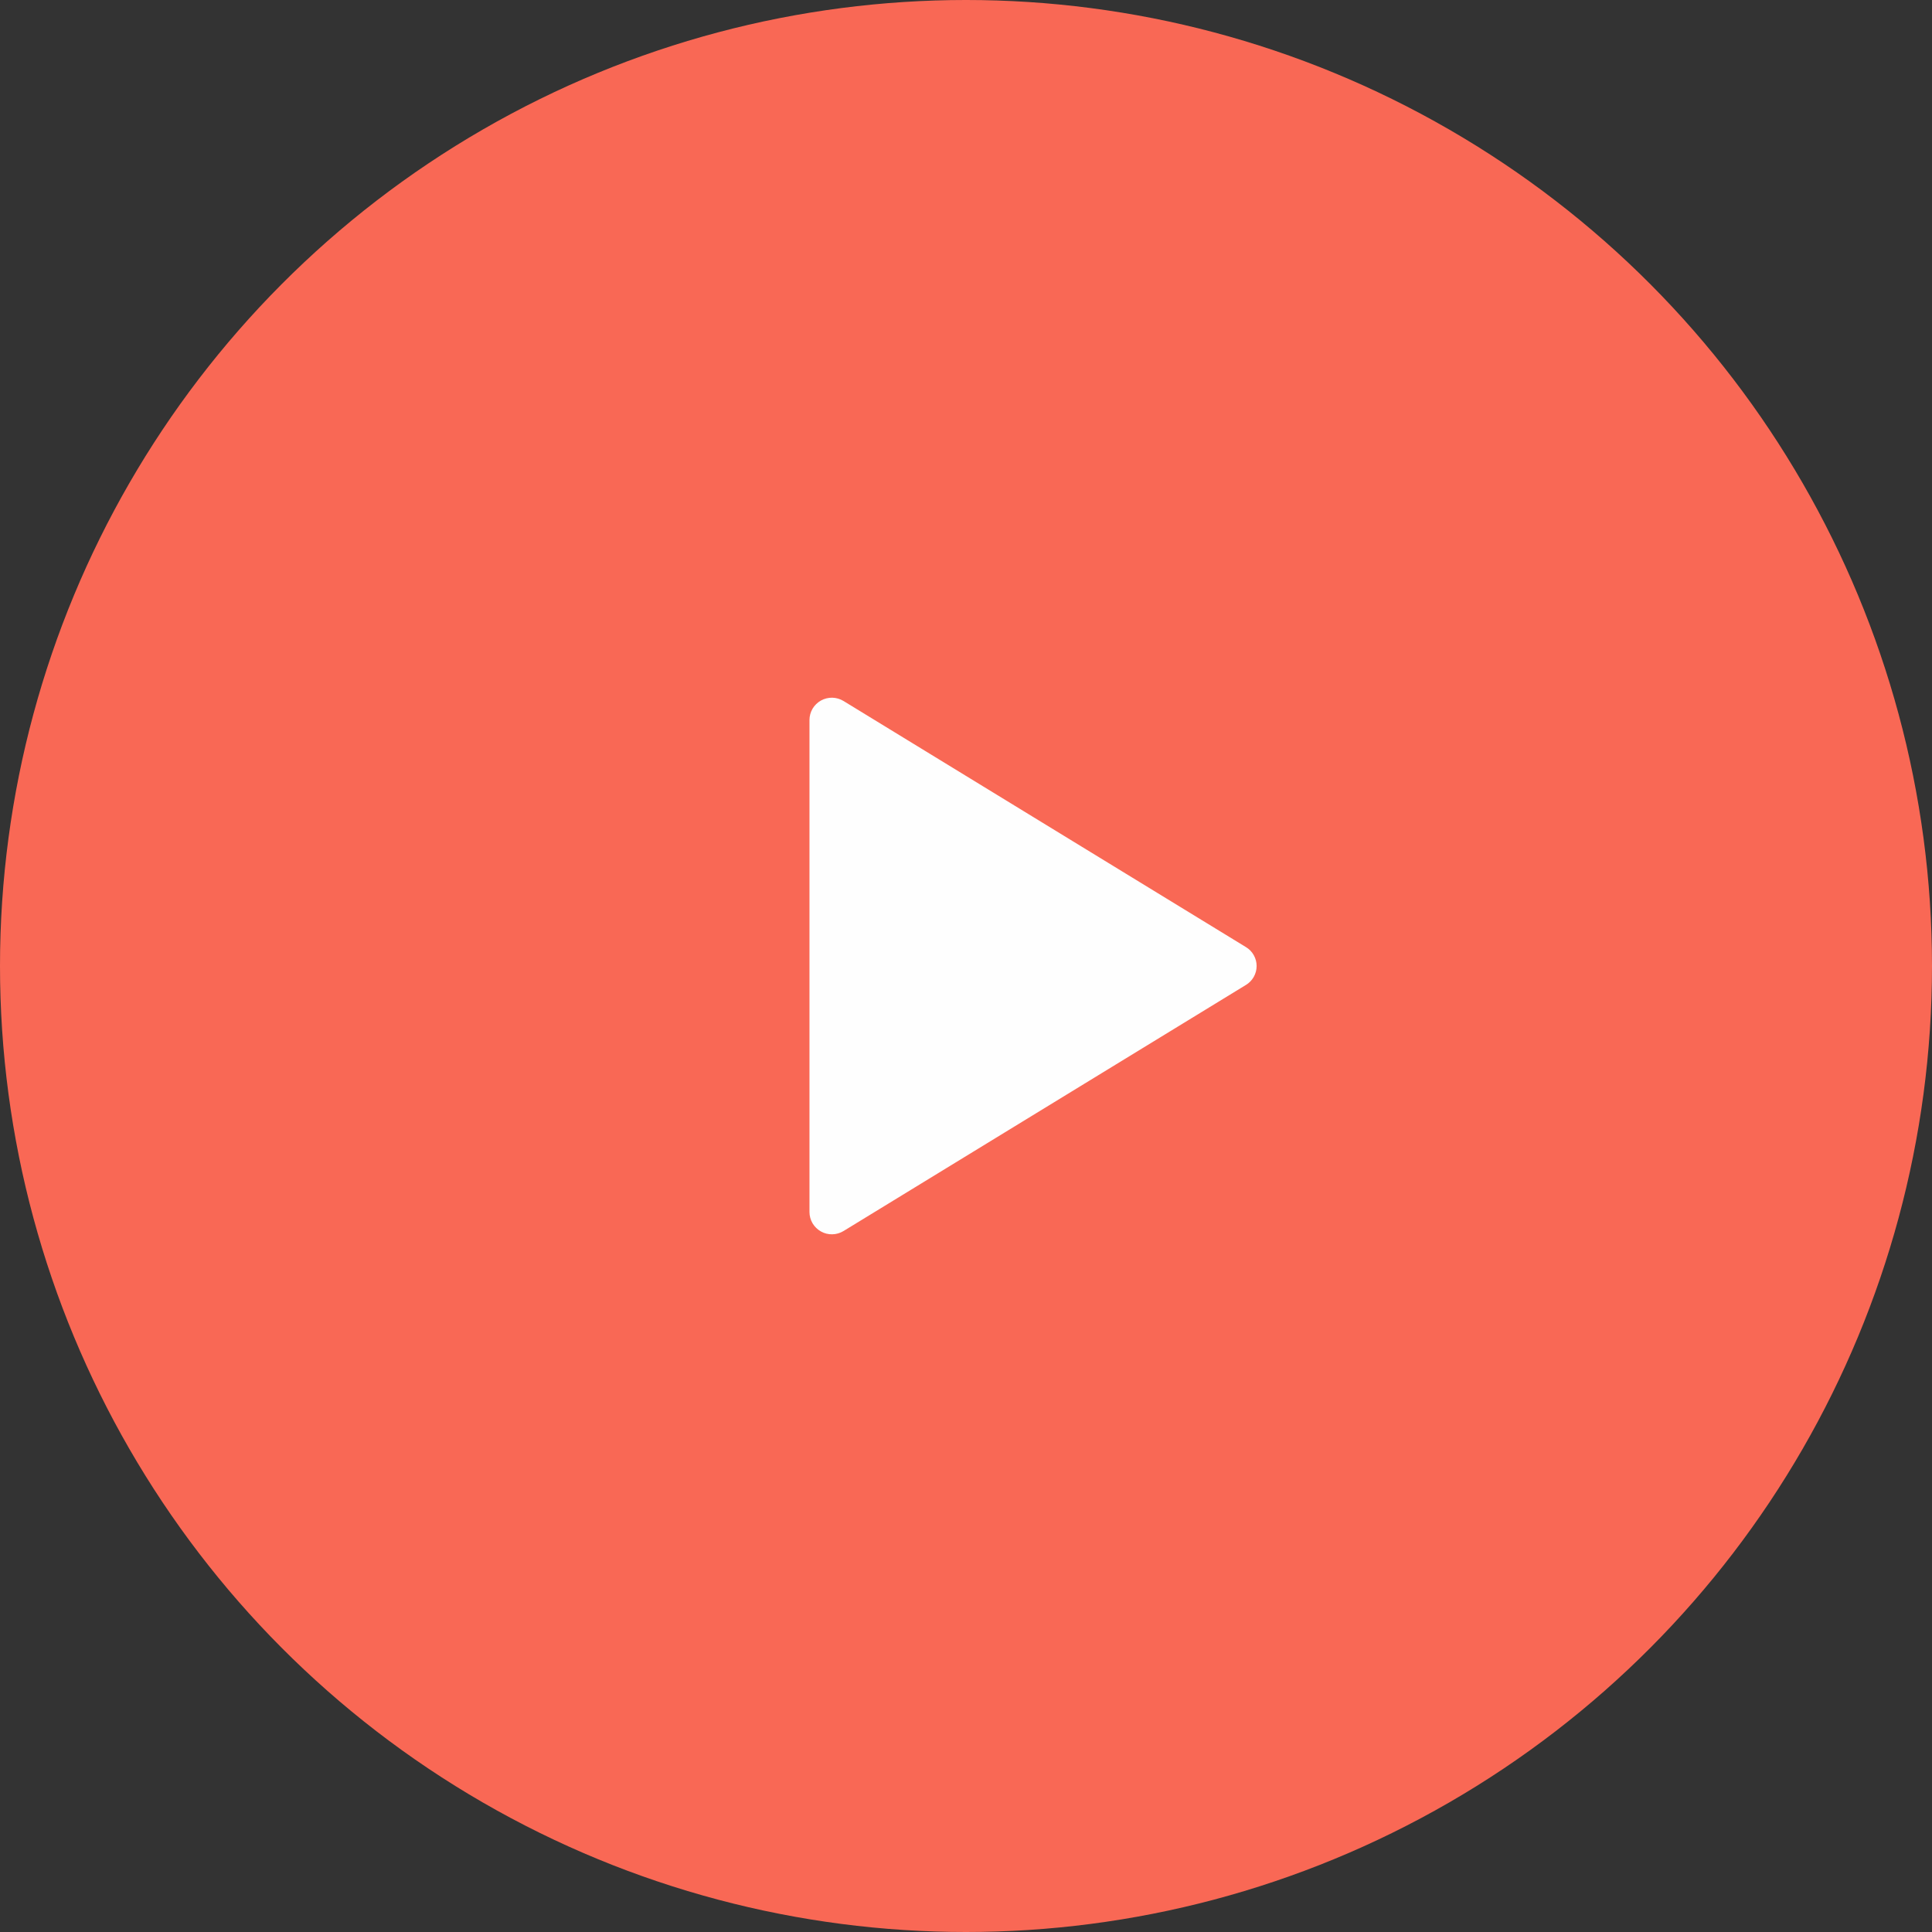 <?xml version="1.0" encoding="UTF-8"?> <svg xmlns="http://www.w3.org/2000/svg" width="54" height="54" viewBox="0 0 54 54" fill="none"><rect x="0" y="0" width="54" height="54" fill="#333333" stroke="none"/> <circle cx="27" cy="27" r="27" fill="#F96855"></circle> <path d="M34.82 26.469L23.578 19.594C23.483 19.536 23.375 19.504 23.264 19.501C23.153 19.499 23.043 19.526 22.946 19.58C22.849 19.634 22.768 19.713 22.711 19.809C22.655 19.905 22.625 20.014 22.625 20.125V33.875C22.625 33.986 22.655 34.096 22.711 34.191C22.768 34.287 22.849 34.366 22.946 34.42C23.043 34.475 23.153 34.502 23.264 34.499C23.375 34.497 23.483 34.465 23.578 34.407L34.82 27.532C34.913 27.477 34.989 27.399 35.042 27.306C35.095 27.213 35.123 27.108 35.123 27C35.123 26.893 35.095 26.788 35.042 26.695C34.989 26.601 34.913 26.524 34.82 26.469Z" fill="#FEFEFE"></path> </svg> 